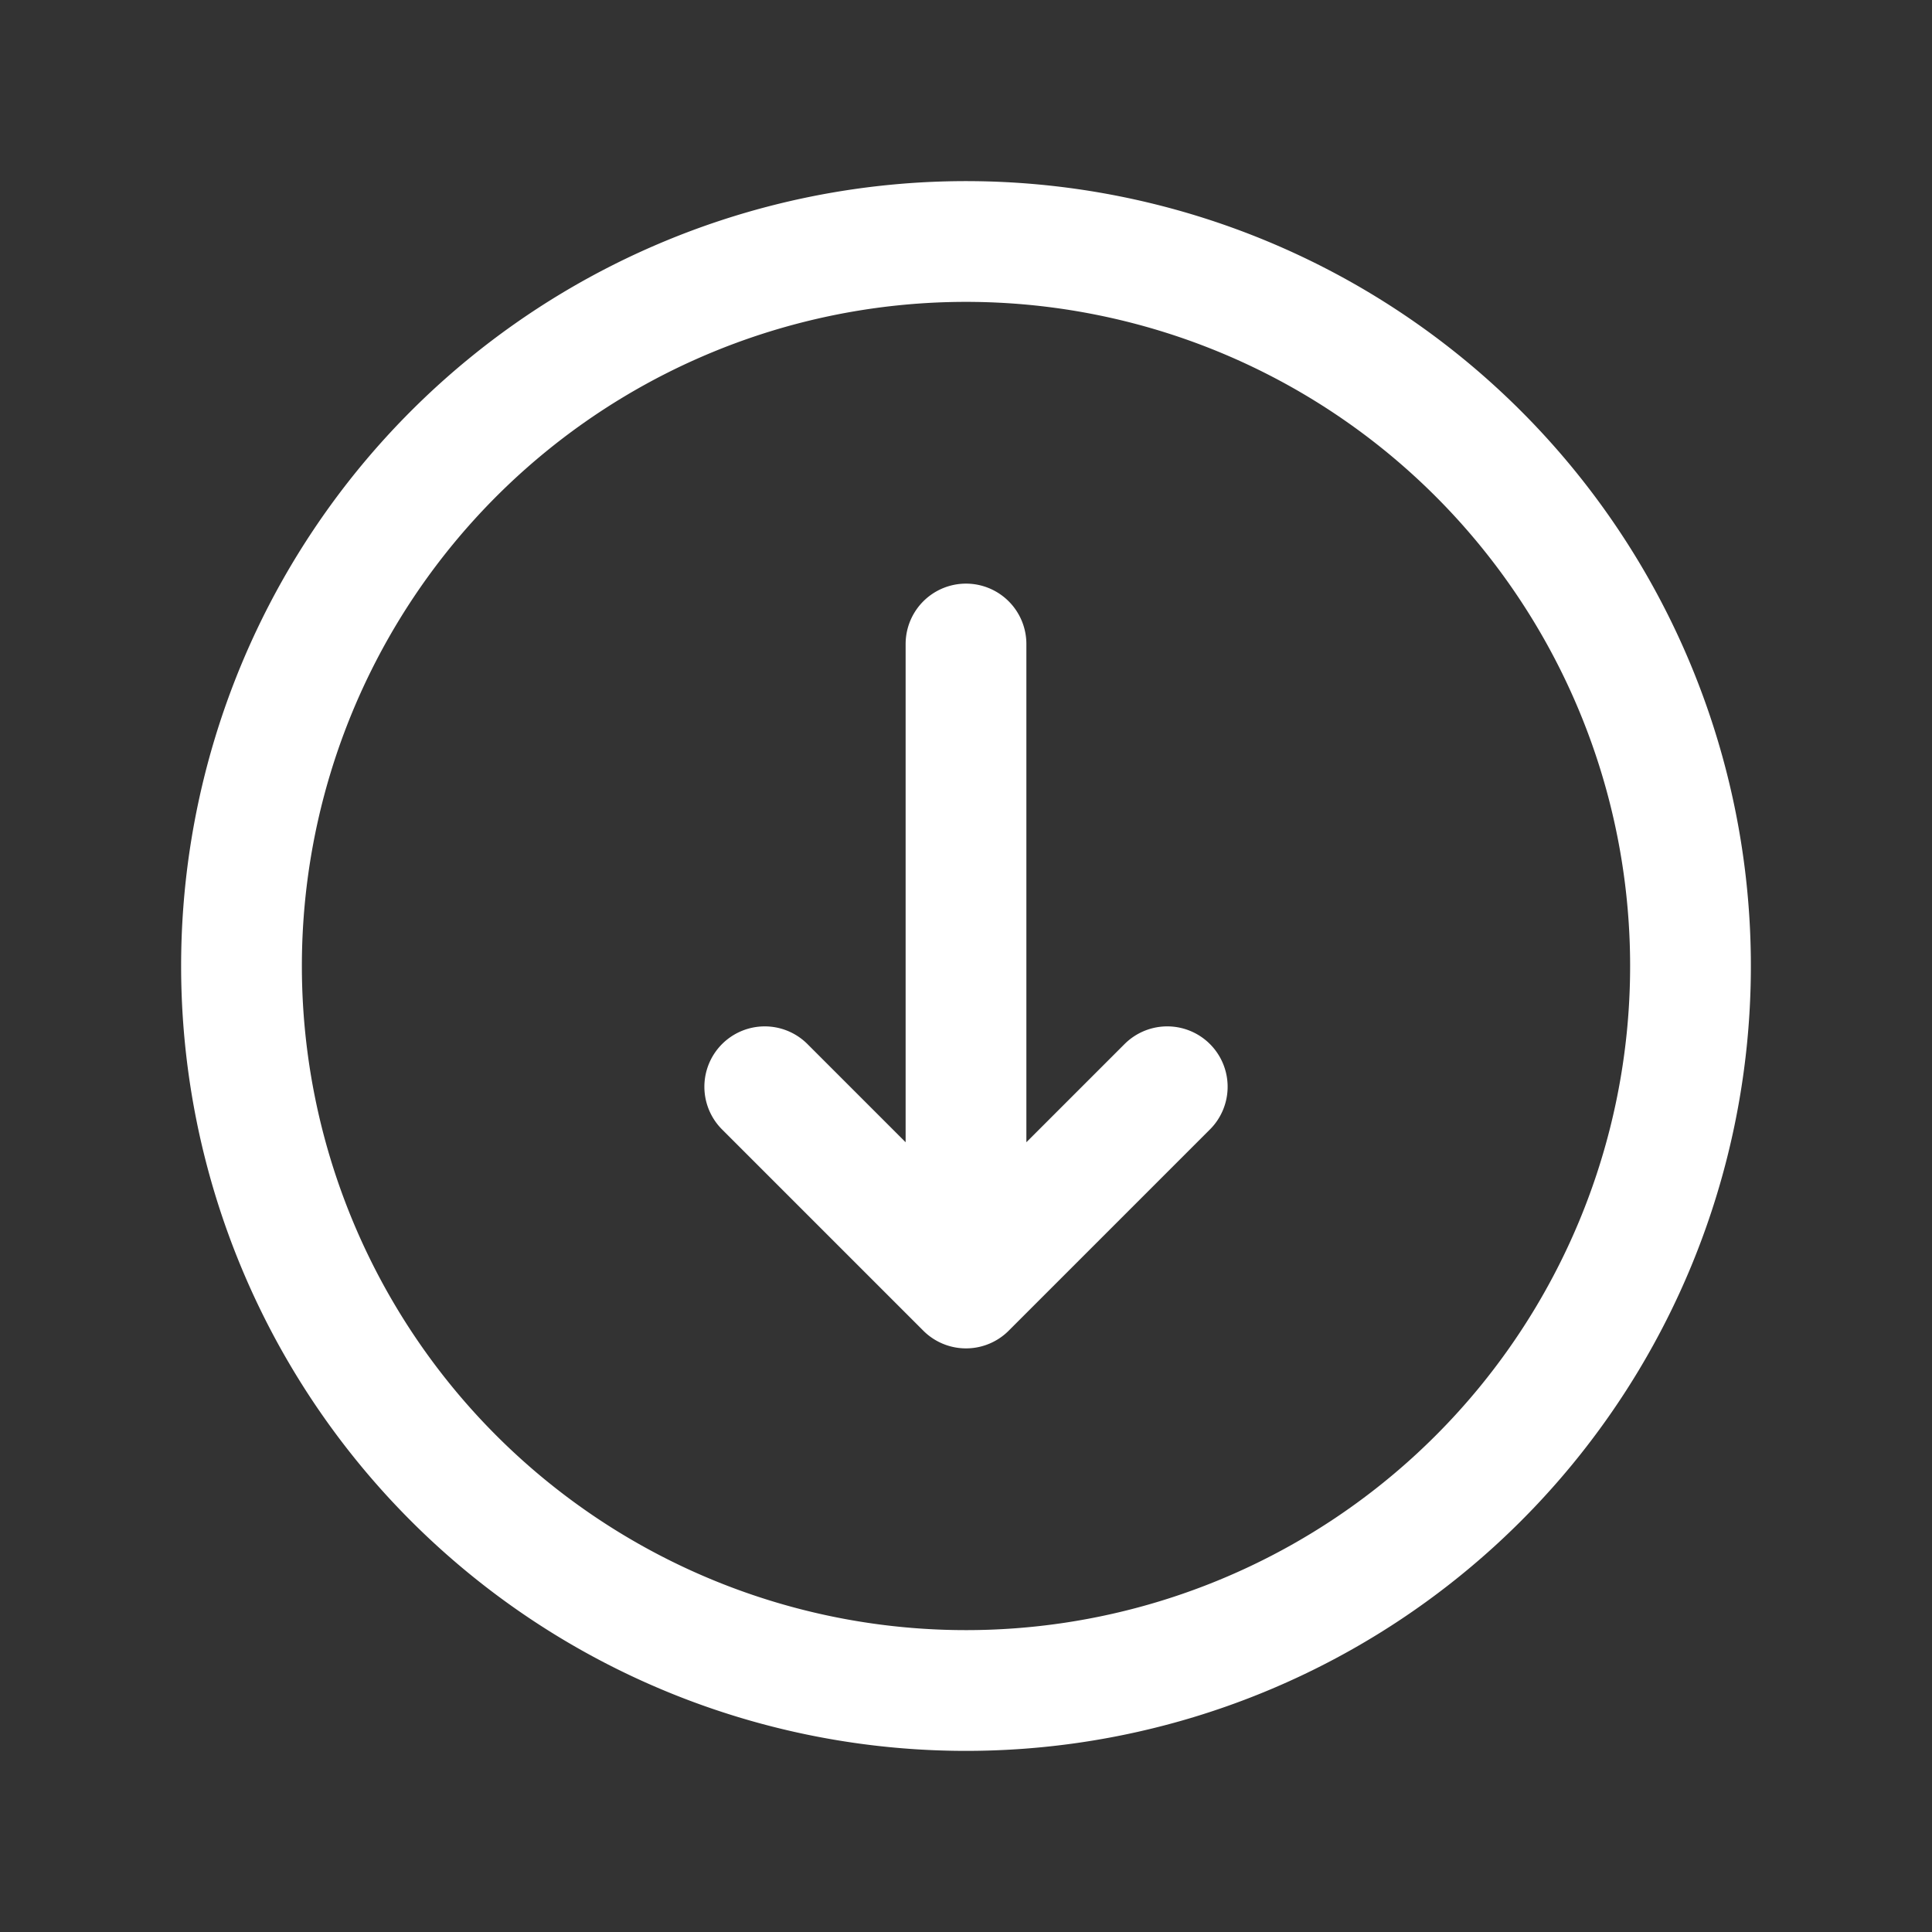 <!DOCTYPE svg PUBLIC "-//W3C//DTD SVG 1.1//EN" "http://www.w3.org/Graphics/SVG/1.1/DTD/svg11.dtd">

<!-- Uploaded to: SVG Repo, www.svgrepo.com, Transformed by: SVG Repo Mixer Tools -->
<svg fill="#ffffff" width="800px" height="800px" viewBox="0 0 24 24" id="bottom-circle" xmlns="http://www.w3.org/2000/svg" class="icon line" stroke="#ffffff" transform="rotate(0)">

<rect x="0" y="0" width="24" height="24" fill="#333333" stroke="none"/>

<g id="SVGRepo_bgCarrier" stroke-width="0"/>

<g id="SVGRepo_tracerCarrier" stroke-linecap="round" stroke-linejoin="round"/>

<g id="SVGRepo_iconCarrier">

<path id="primary" d="M3,12a9,9,0,1,1,9,9A9,9,0,0,1,3,12Zm9-4v8m2.5-2.5L12,16,9.5,13.5" style="fill: none; stroke: #ffffff; stroke-linecap: round; stroke-linejoin: round; stroke-width: 1.5;"/>

</g>

</svg>
